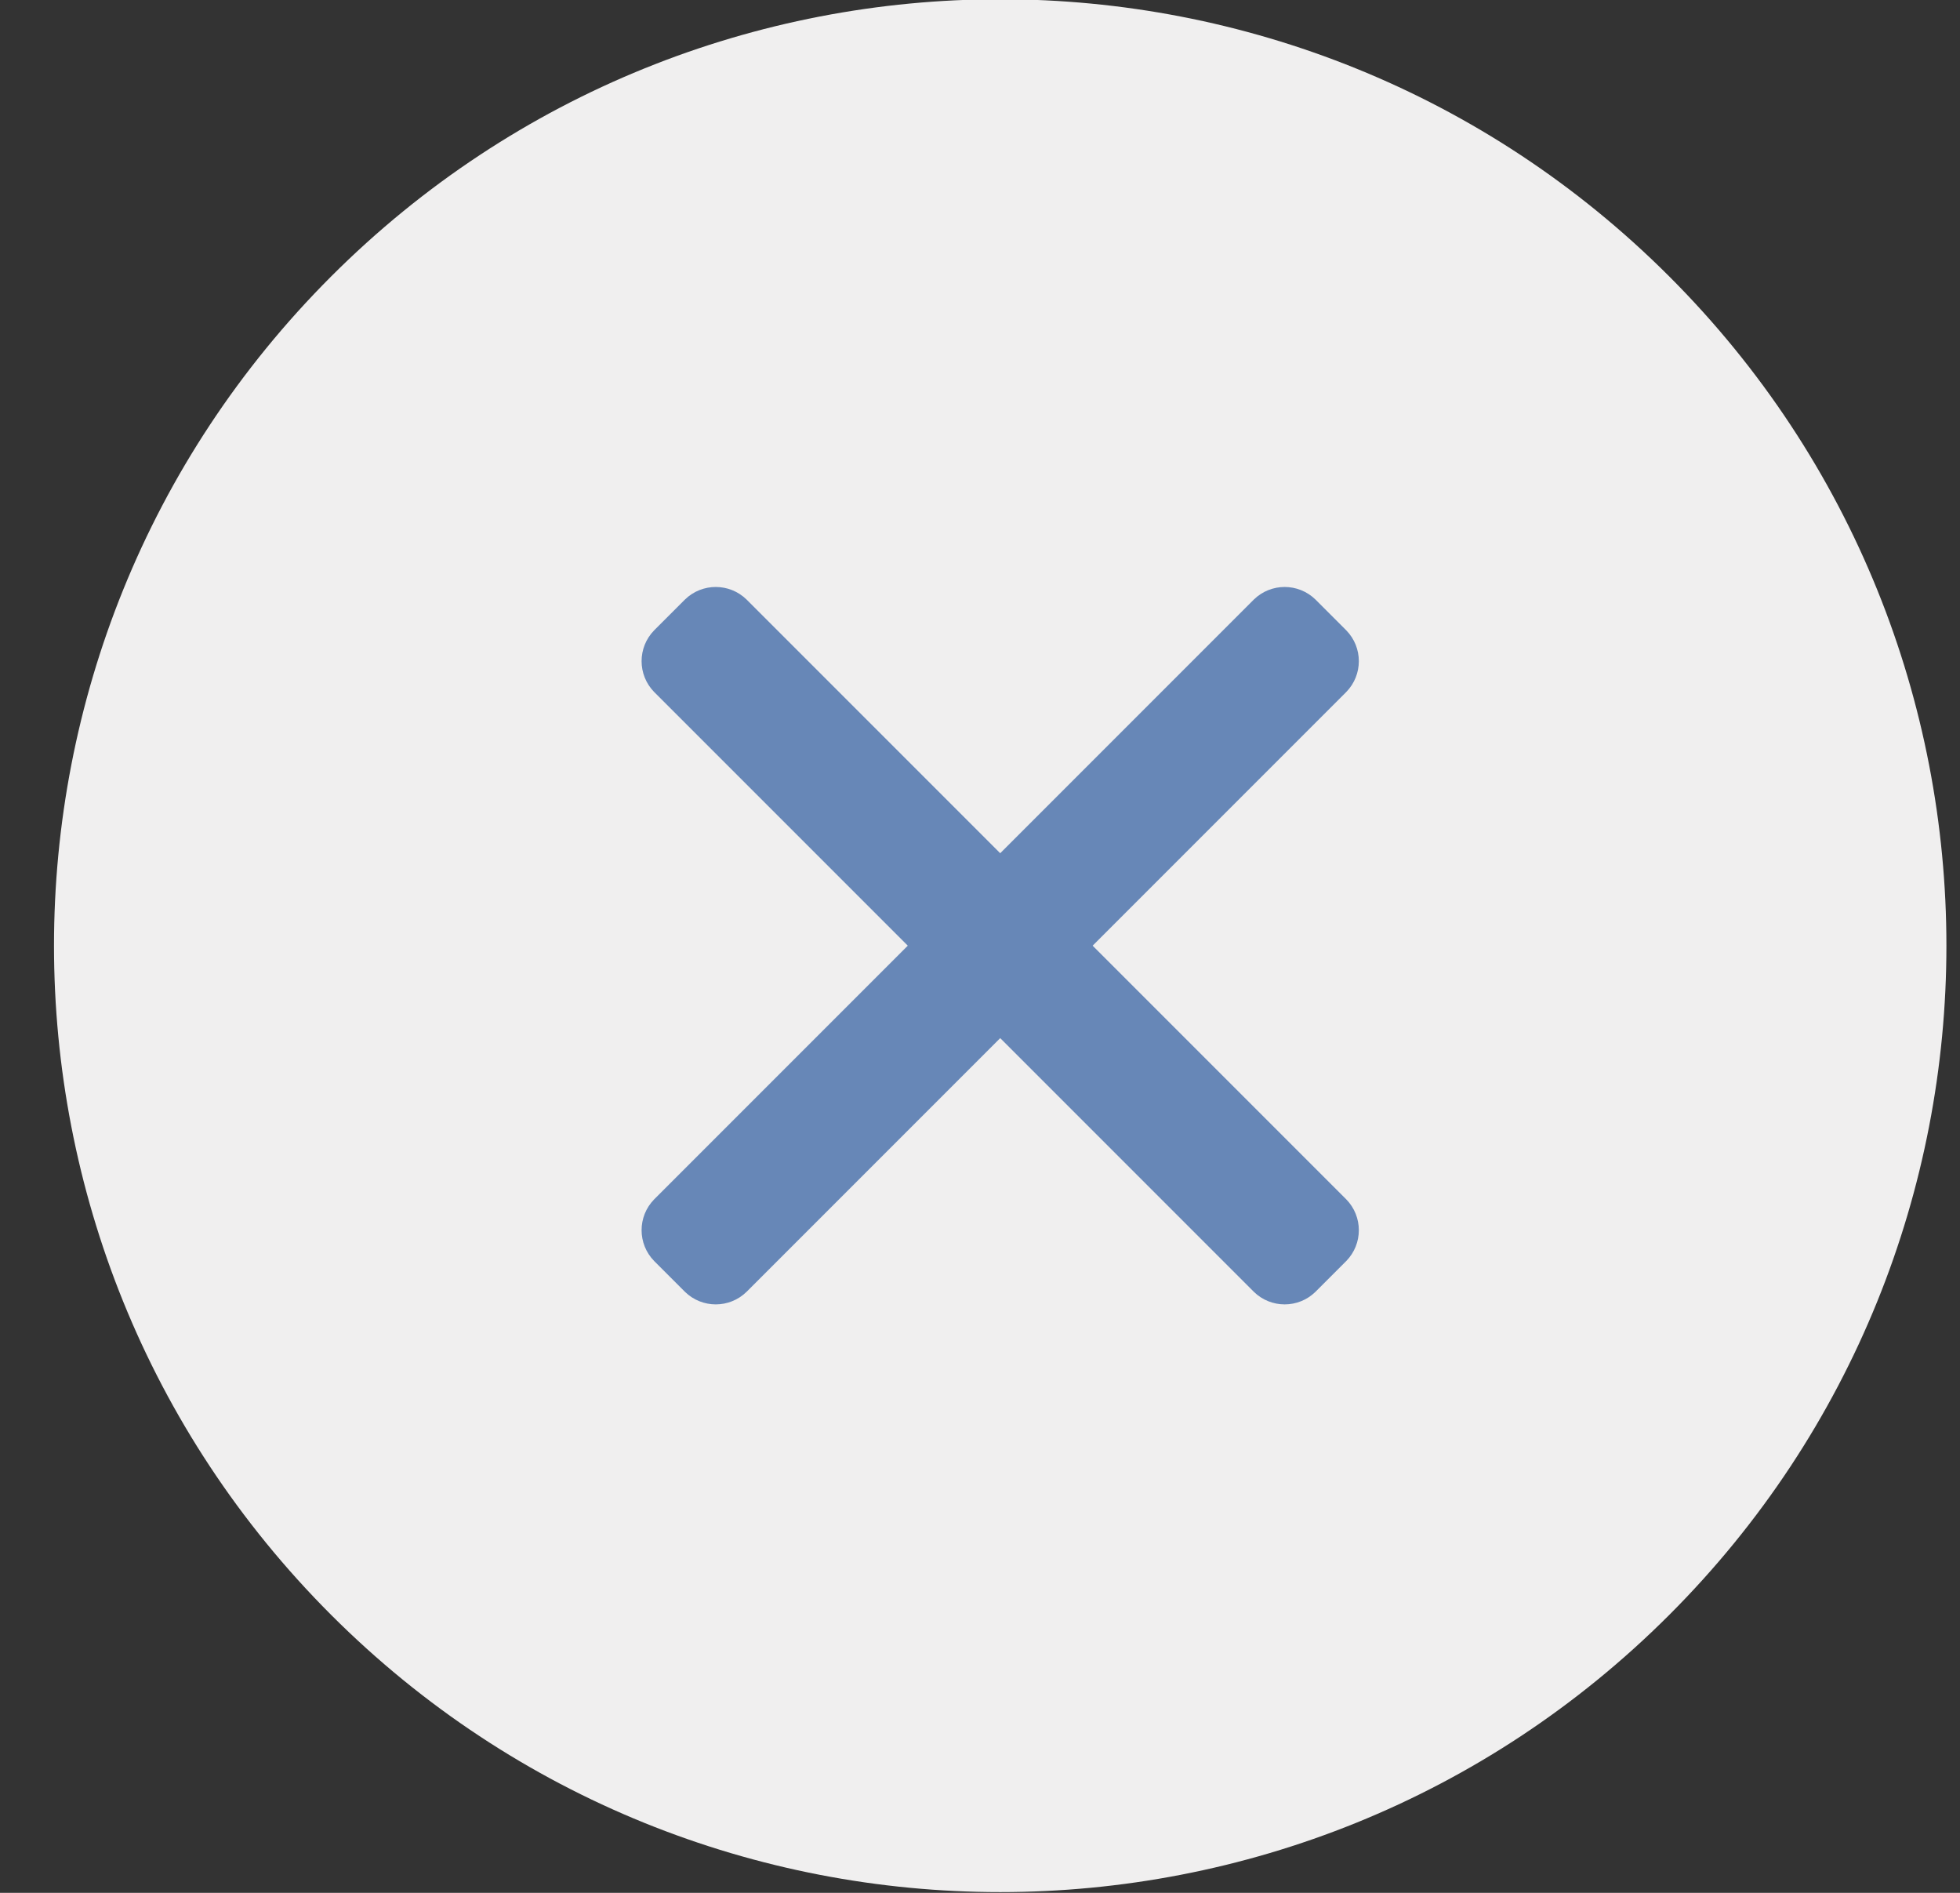 <?xml version="1.0" encoding="UTF-8"?>
<svg width="29px" height="28px" viewBox="0 0 29 28" version="1.1" xmlns="http://www.w3.org/2000/svg" xmlns:xlink="http://www.w3.org/1999/xlink">
    <rect x="0" y="0" width="29" height="28" fill="#333333" stroke="none"/>
    <!-- Generator: Sketch 57.1 (83088) - https://sketch.com -->
    <title>plus-circle copy</title>
    <desc>Created with Sketch.</desc>
    <g id="branches/atm" stroke="none" stroke-width="1" fill="none" fill-rule="evenodd">
        <g id="plus-circle-copy" transform="translate(-5, -6)" fill-rule="nonzero">
            <path d="M33.799,19.989 C33.799,27.721 27.531,33.989 19.799,33.989 C12.067,33.989 5.799,27.721 5.799,19.989 C5.799,12.257 12.067,5.989 19.799,5.989 C27.531,5.989 33.799,12.257 33.799,19.989 Z" id="Path" fill="#F0EFEF" transform="translate(19.799, 19.989) rotate(45) translate(-19.799, -19.989) "></path>
            <path d="M26.718,19.667 L26.718,20.311 C26.714,20.666 26.428,20.952 26.073,20.956 L20.766,20.956 L20.766,26.263 C20.762,26.618 20.476,26.904 20.121,26.908 L19.477,26.908 C19.122,26.904 18.836,26.618 18.832,26.263 L18.832,20.956 L13.525,20.956 C13.17,20.952 12.884,20.666 12.88,20.311 L12.88,19.667 C12.884,19.313 13.17,19.026 13.525,19.022 L18.832,19.022 L18.832,13.715 C18.836,13.361 19.122,13.074 19.477,13.07 L20.121,13.07 C20.476,13.074 20.762,13.361 20.766,13.715 L20.766,19.022 L26.073,19.022 C26.428,19.026 26.714,19.313 26.718,19.667 Z" id="Path" fill="#6787B7" transform="translate(19.799, 19.989) rotate(-45) translate(-19.799, -19.989) "></path>
        </g>
    </g>
</svg>